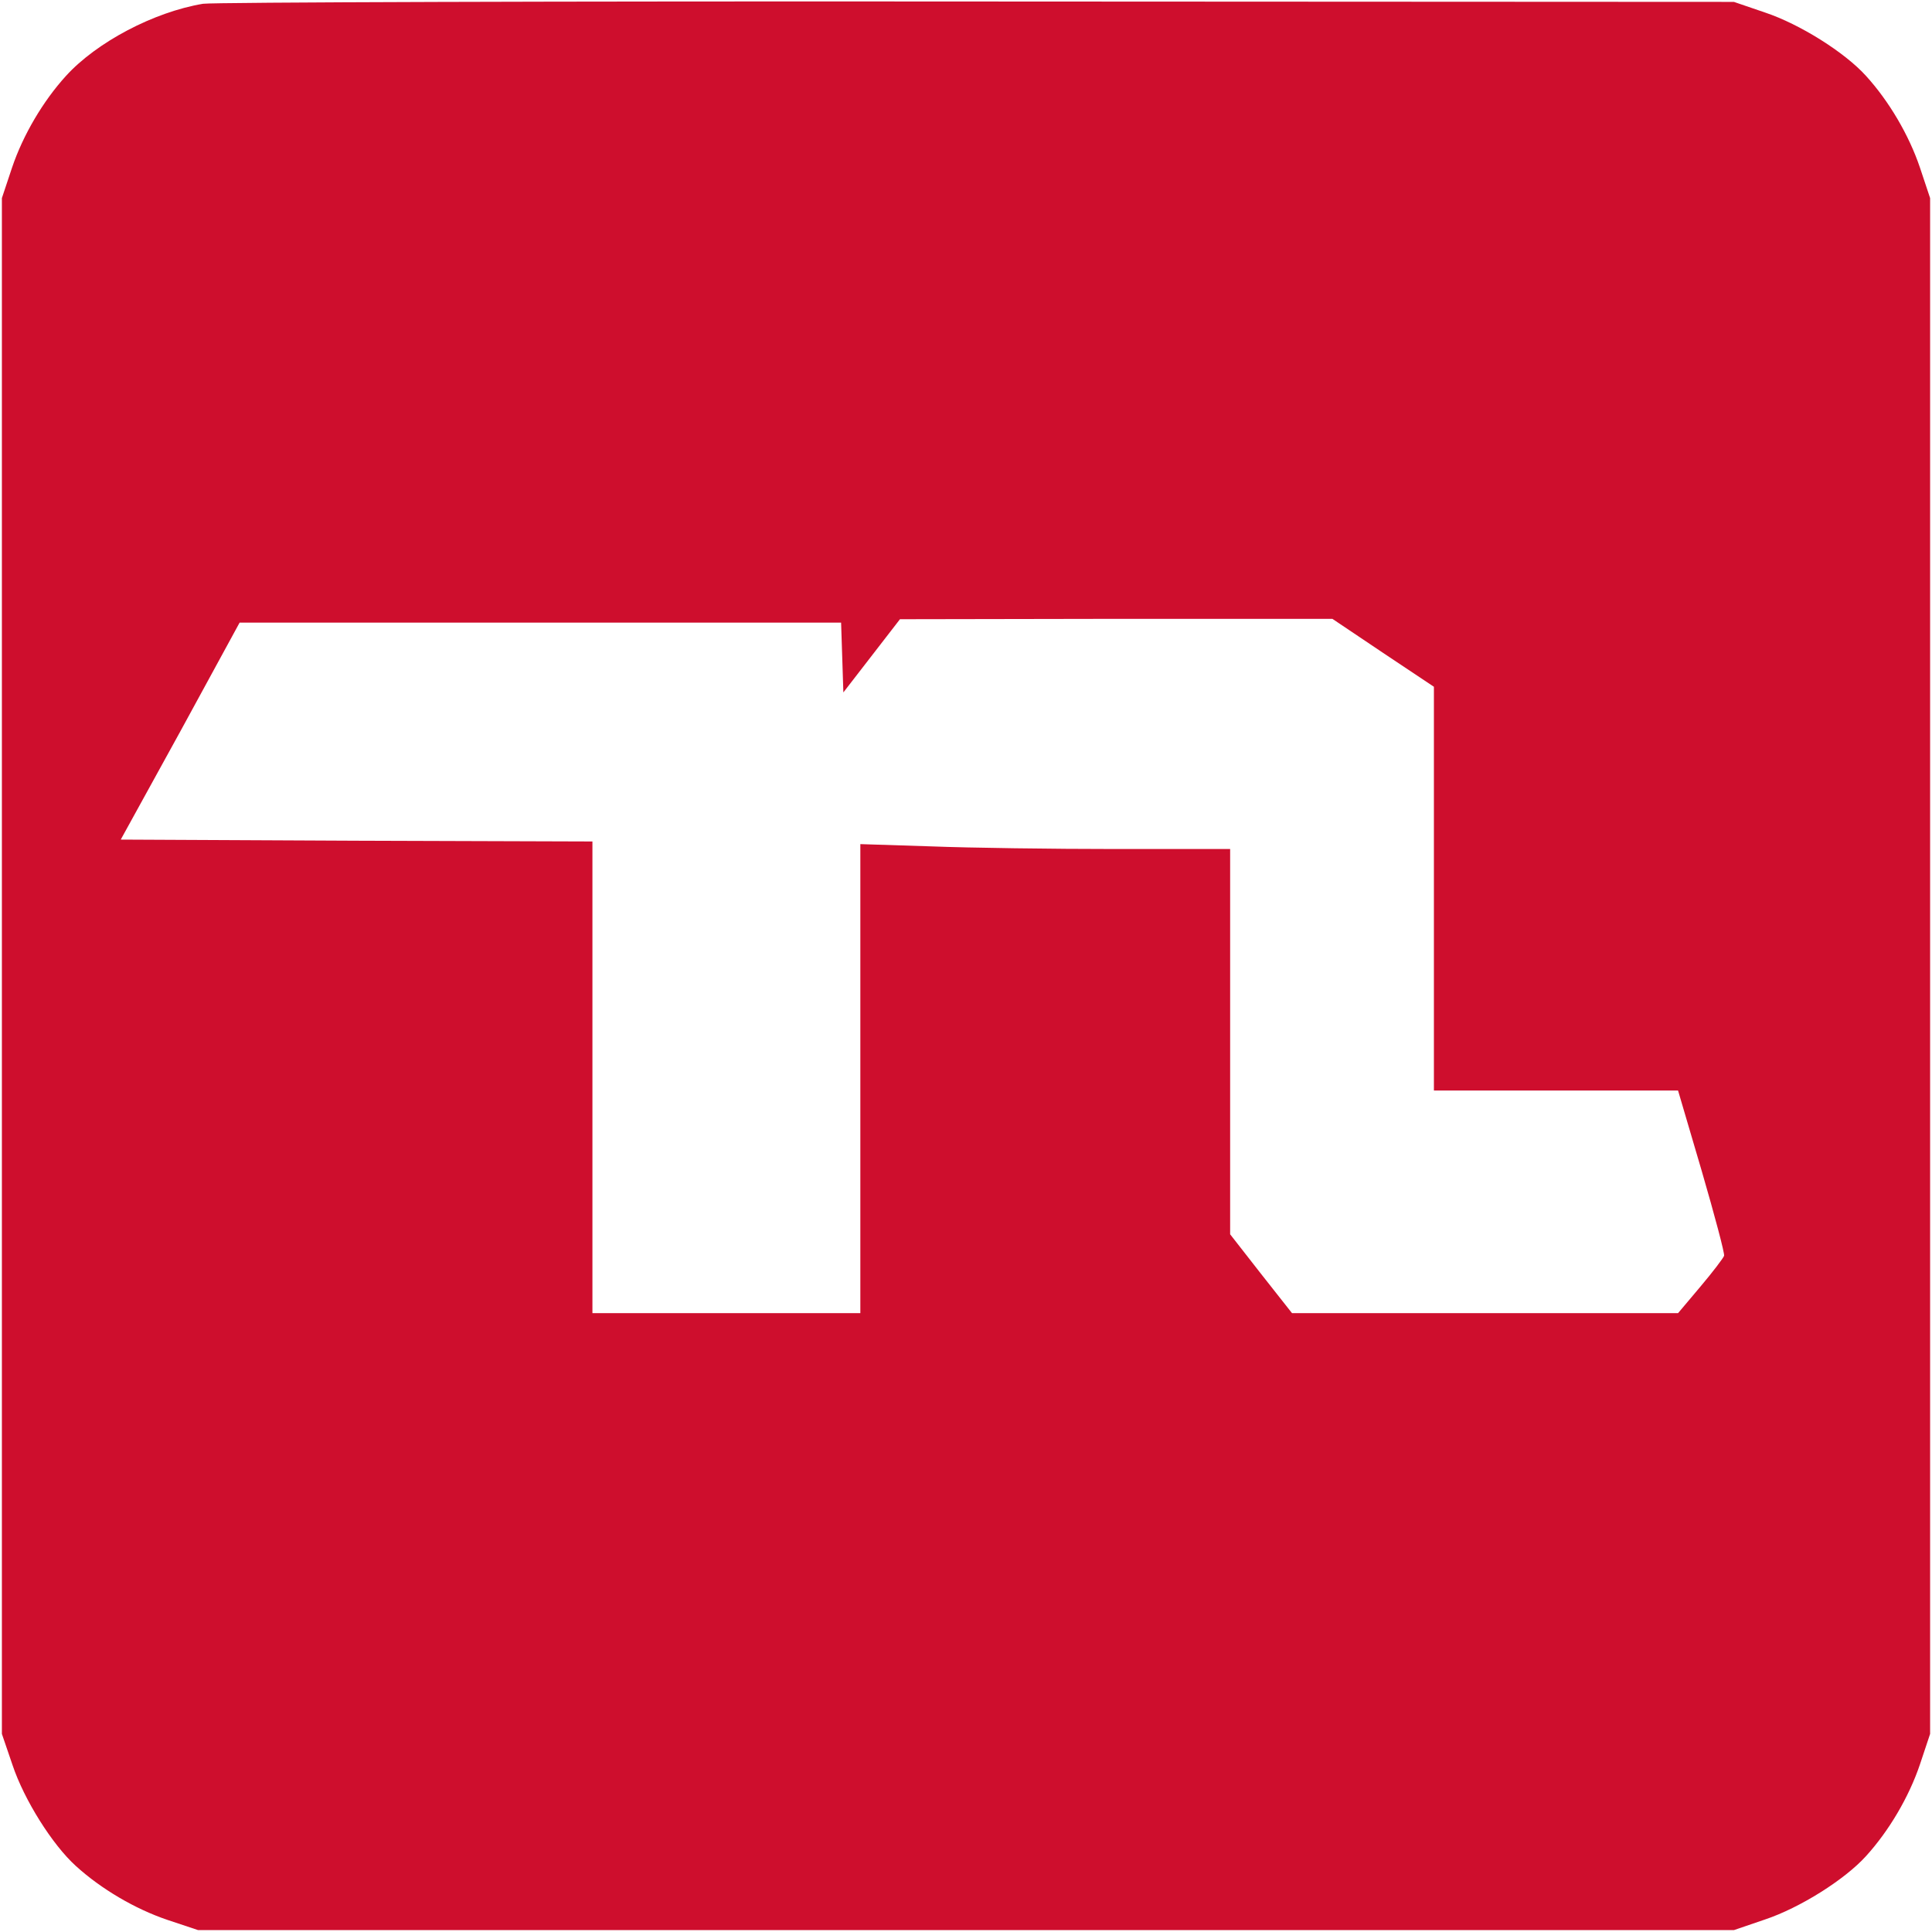 <?xml version="1.0" standalone="no"?>
<!DOCTYPE svg PUBLIC "-//W3C//DTD SVG 20010904//EN"
 "http://www.w3.org/TR/2001/REC-SVG-20010904/DTD/svg10.dtd">
<svg version="1.0" xmlns="http://www.w3.org/2000/svg"
 width="512pt" height="512pt" viewBox="0 0 512 512"
 preserveAspectRatio="xMidYMid meet">

<g transform="translate(0,512) scale(0.1,-0.1)"
fill="#CE0E2D" stroke="none">
<path d="M538 5110 c-131 -22 -282 -102 -363 -191 -61 -67 -114 -157 -143
-243 l-27 -81 0 -2035 0 -2035 28 -82 c31 -93 106 -212 168 -268 67 -61 157
-114 243 -143 l81 -27 2035 0 2035 0 82 28 c93 31 212 106 268 168 61 67 114
157 143 243 l27 81 0 2035 0 2035 -27 81 c-29 86 -82 176 -143 243 -56 62
-175 137 -268 168 l-82 28 -2005 1 c-1103 1 -2026 -2 -2052 -6z m3127 -1720
l135 -90 0 -535 0 -535 323 0 324 0 63 -214 c34 -117 61 -218 59 -224 -2 -6
-30 -43 -63 -82 l-59 -70 -511 0 -512 0 -82 104 -82 105 0 510 0 511 -302 0
c-167 0 -387 3 -490 7 l-188 6 0 -621 0 -622 -355 0 -355 0 0 625 0 625 -625
2 -625 3 158 287 157 288 797 0 797 0 3 -92 3 -93 75 97 75 97 573 1 573 0
134 -90z"/>
</g>
</svg>
